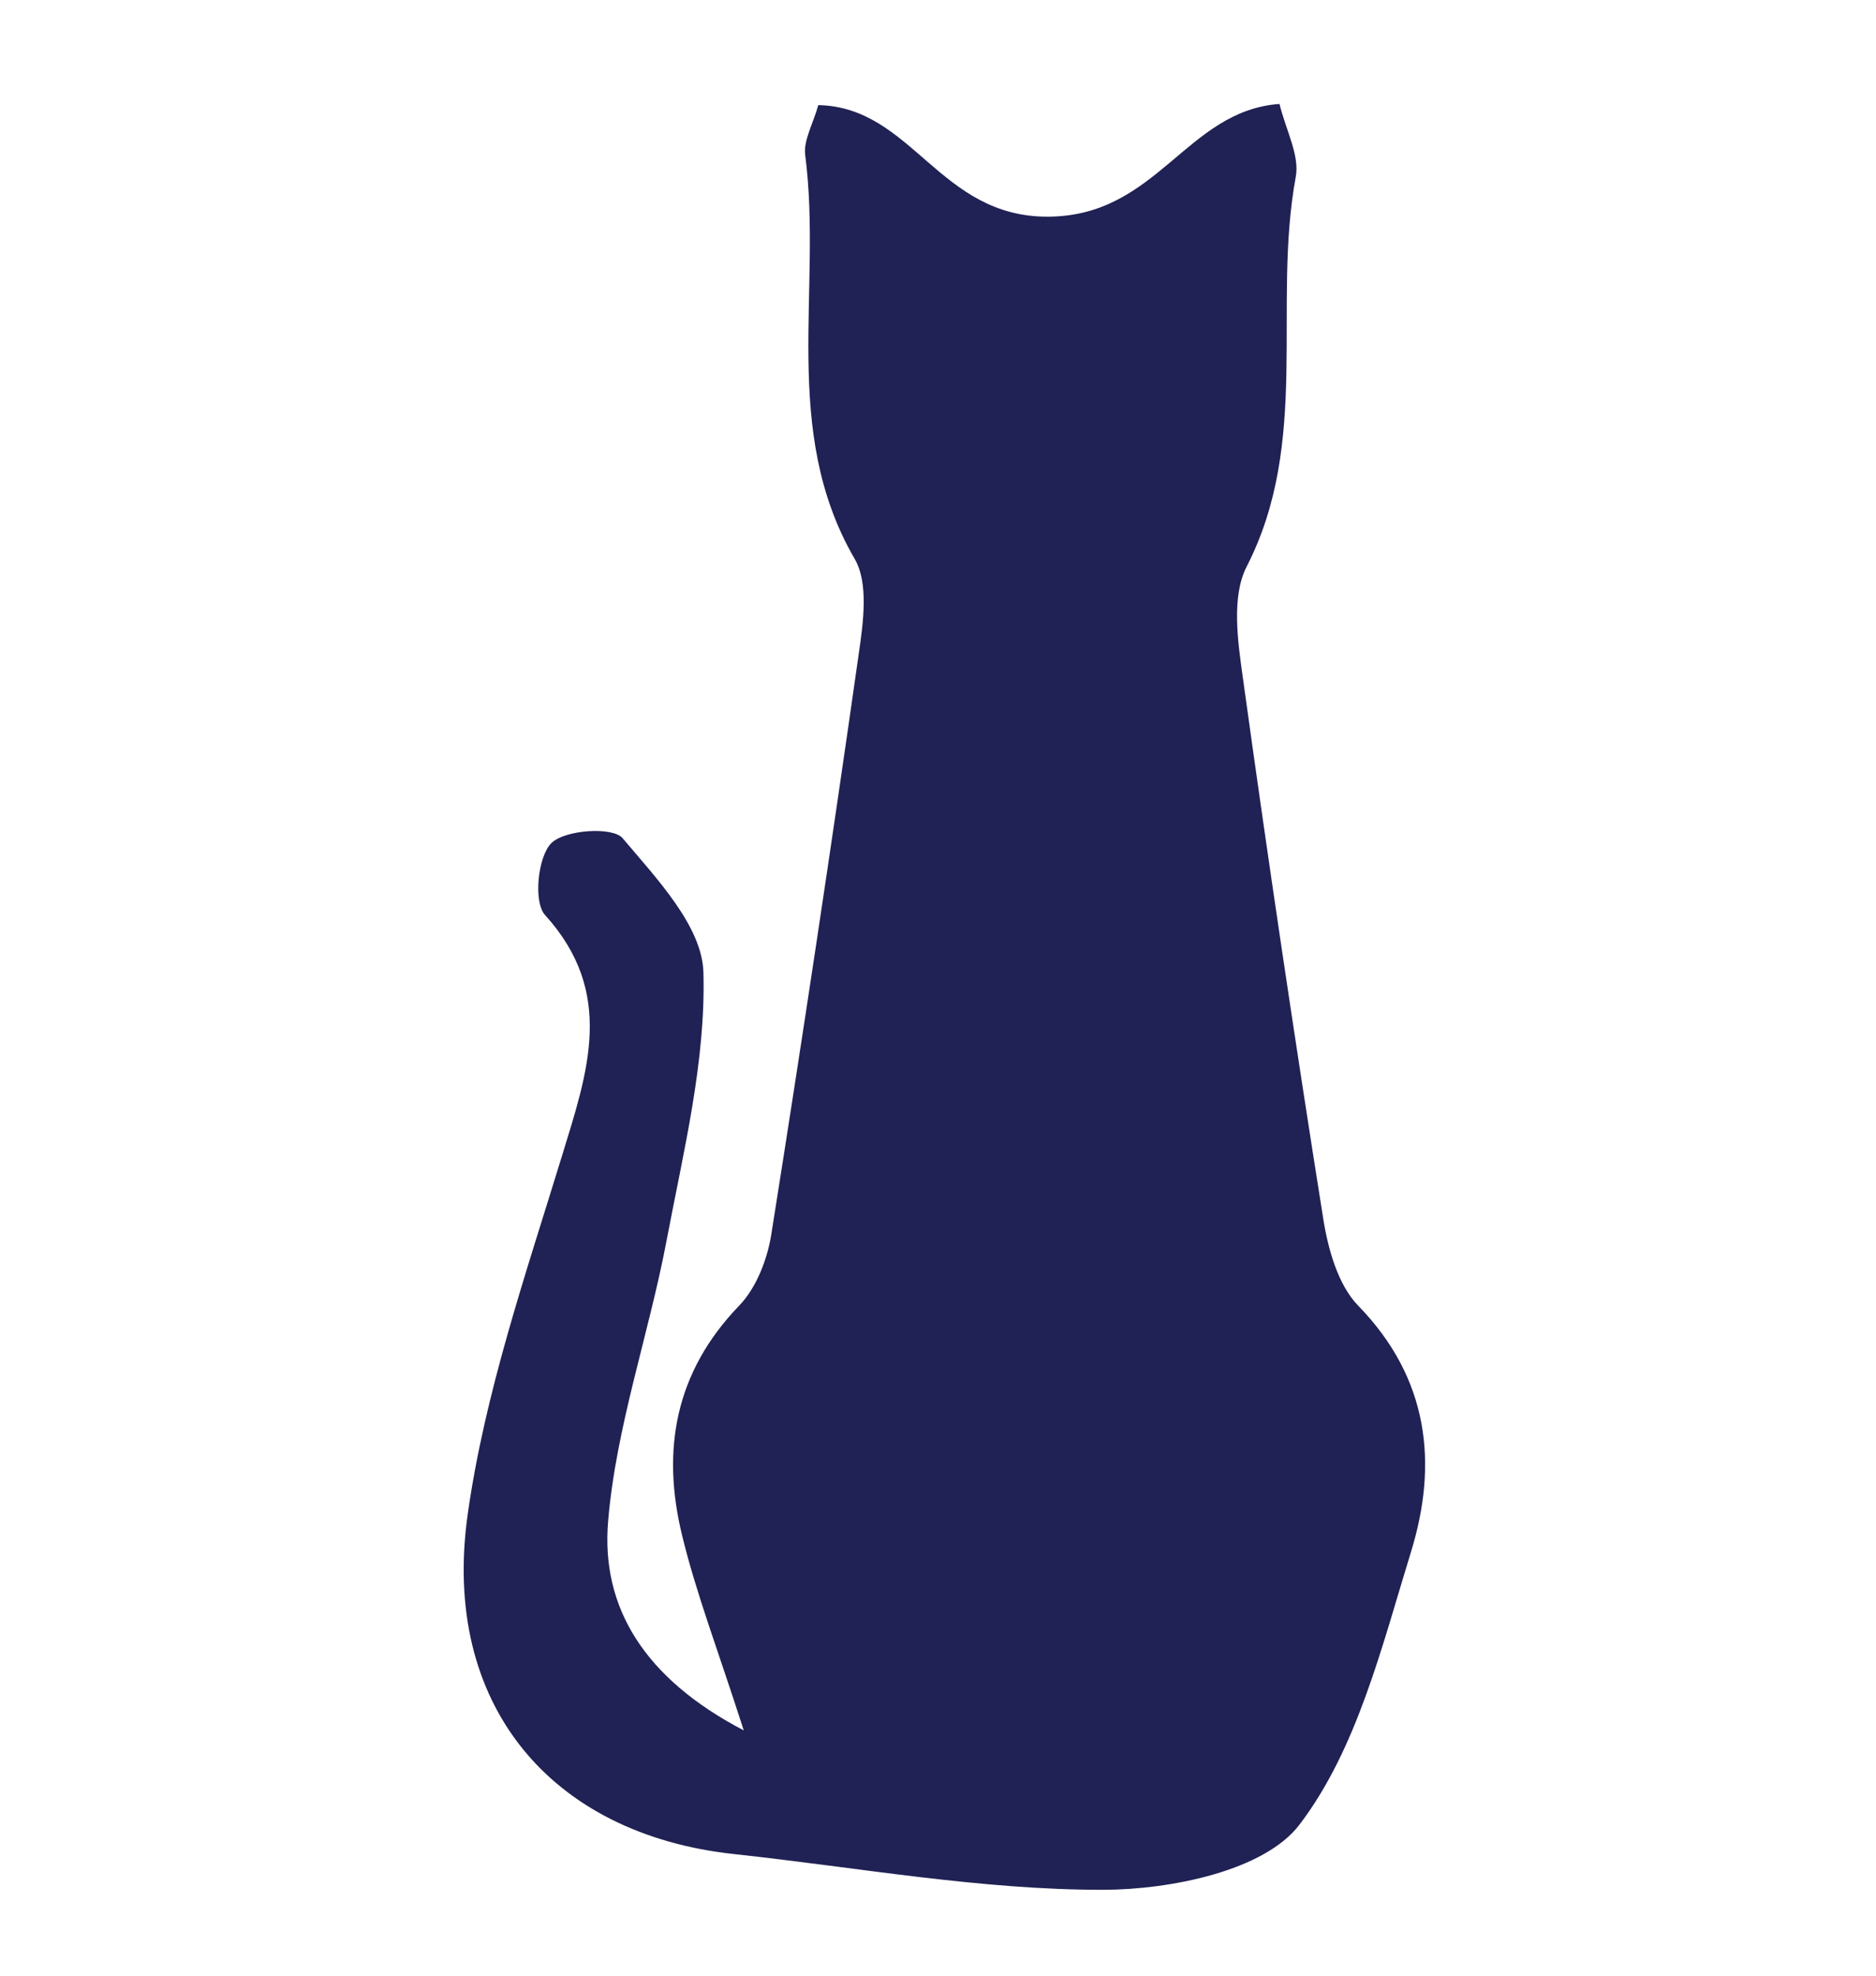 <?xml version="1.0" encoding="utf-8"?>
<!-- Generator: Adobe Illustrator 26.3.1, SVG Export Plug-In . SVG Version: 6.00 Build 0)  -->
<svg version="1.1" id="Layer_1" xmlns="http://www.w3.org/2000/svg" xmlns:xlink="http://www.w3.org/1999/xlink" x="0px" y="0px"
	 viewBox="0 0 113 119" style="enable-background:new 0 0 113 119;" xml:space="preserve">
<style type="text/css">
	.st0{fill:#202154;}
</style>
<g>
	<path class="st0" d="M44.8,104.22c-1.55-4.83-2.86-8.23-3.71-11.73c-1.26-5.14-0.44-9.84,3.44-13.86c1.03-1.07,1.69-2.78,1.93-4.29
		c1.85-11.65,3.61-23.31,5.27-34.99c0.27-1.87,0.6-4.23-0.25-5.69c-4.5-7.75-1.93-16.24-2.98-24.33c-0.11-0.87,0.46-1.83,0.79-3
		c5.68,0.12,7.26,6.75,13.84,6.72c6.6-0.03,8.3-6.38,13.94-6.79c0.39,1.6,1.22,3.09,0.98,4.39c-1.43,7.76,0.91,15.94-2.96,23.48
		c-0.93,1.82-0.53,4.52-0.22,6.74c1.5,10.85,3.11,21.68,4.83,32.5c0.29,1.85,0.89,4.02,2.12,5.28c4.25,4.37,4.81,9.5,3.17,14.82
		c-1.75,5.68-3.25,11.88-6.72,16.43c-2.11,2.77-7.74,3.91-11.8,3.92c-7.41,0.01-14.82-1.35-22.24-2.15
		c-11.06-1.19-17.67-9.02-16.06-20.45c1.03-7.33,3.5-14.48,5.68-21.6c1.55-5.06,3.24-9.81-1.02-14.51
		c-0.71-0.78-0.44-3.51,0.38-4.33c0.82-0.81,3.69-1,4.29-0.3c2.04,2.42,4.8,5.31,4.87,8.09c0.15,5.35-1.2,10.77-2.21,16.1
		c-1.07,5.68-3.05,11.24-3.53,16.95C36.19,96.81,38.81,101.09,44.8,104.22z"/>
</g>
</svg>
